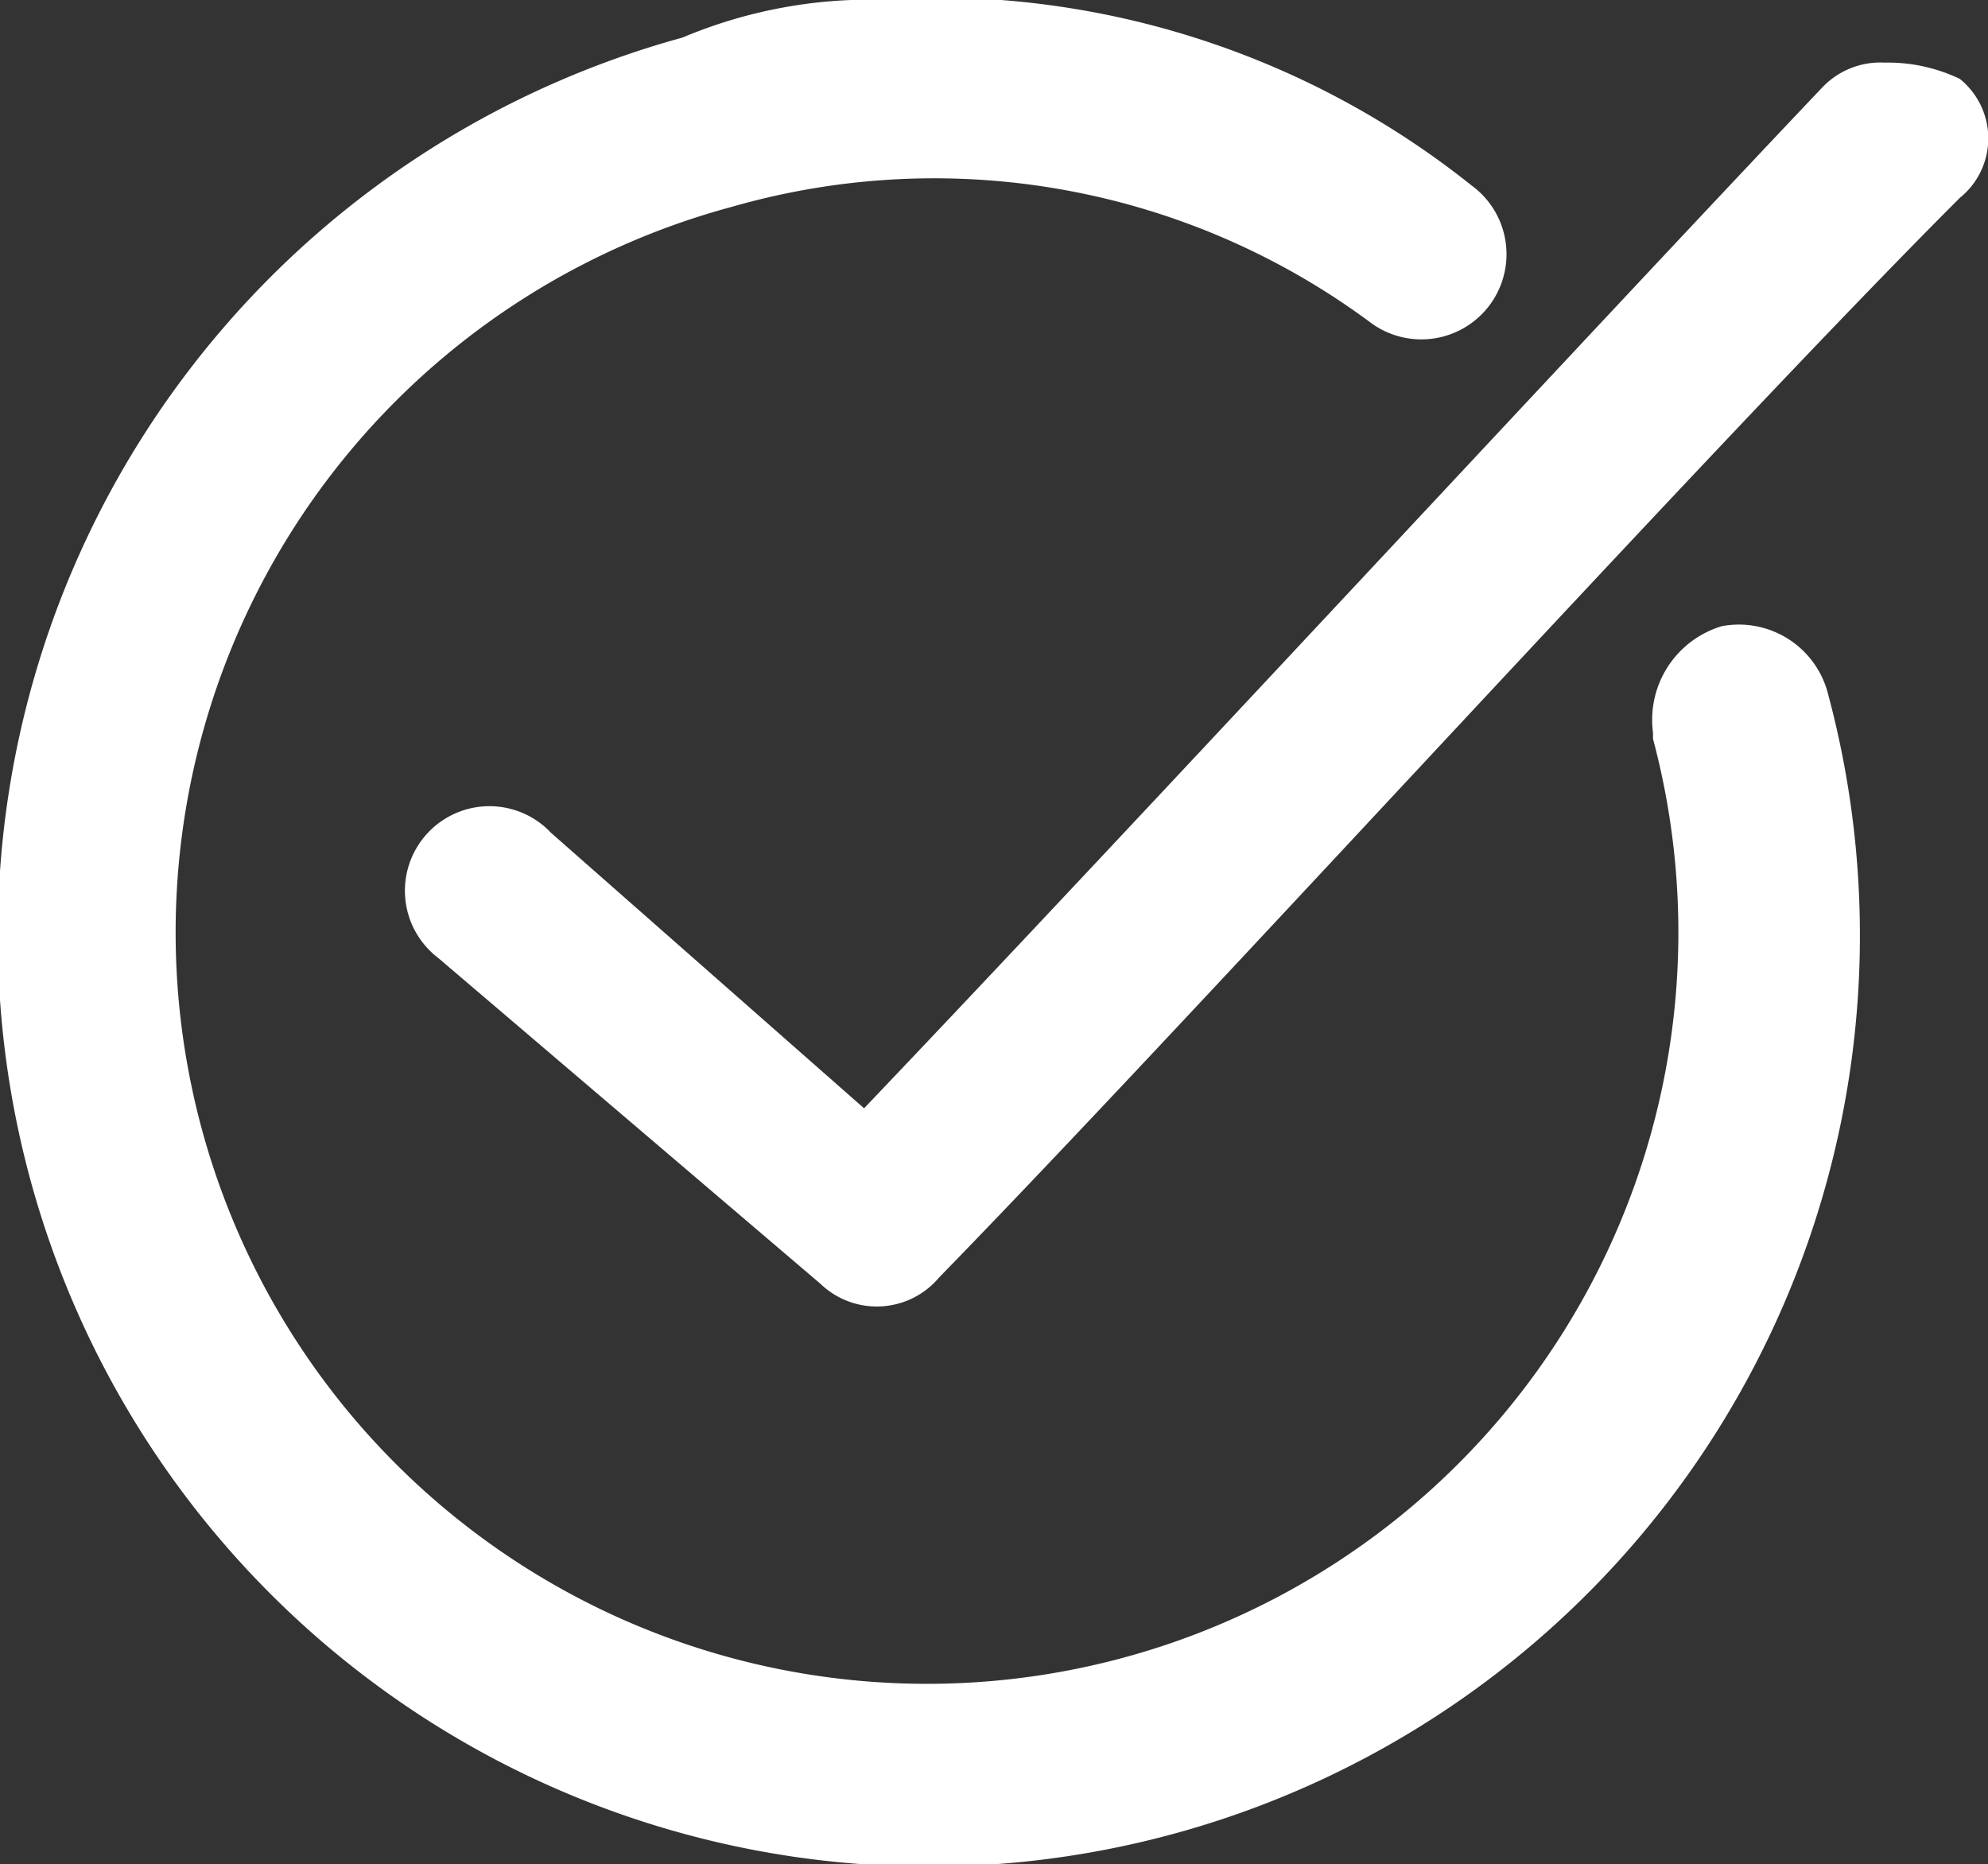 <svg id="Layer_1" data-name="Layer 1" xmlns="http://www.w3.org/2000/svg" width="31.75" height="29.77" viewBox="0 0 31.75 29.77"><rect x="0" y="0" width="31.75" height="29.77" fill="#333333" stroke="none"/><title>check-mark</title><path d="M15,1.84h-.6a7.71,7.71,0,0,0-3.3.6,14.87,14.87,0,1,0,18.3,10.5,1.47,1.47,0,0,0-1.7-1.1,1.56,1.56,0,0,0-1.1,1.7v.1a12,12,0,1,1-14.7-8.5A11.69,11.69,0,0,1,22.1,7a1.36,1.36,0,0,0,1.6-2.2h0a13.73,13.73,0,0,0-8.7-3Zm15.3,1a1.28,1.28,0,0,0-1,.4c-3.7,3.9-11.2,12-15.3,16.3l-5-4.4a1.35,1.35,0,1,0-1.8,2h0l6.1,5.2a1.3,1.3,0,0,0,1.9-.1C19.2,18.14,27.5,9,31.5,5a1.22,1.22,0,0,0,0-1.9A2.66,2.66,0,0,0,30.3,2.84Z" transform="translate(-0.2 -1.84)" style="fill:#fff"/></svg>